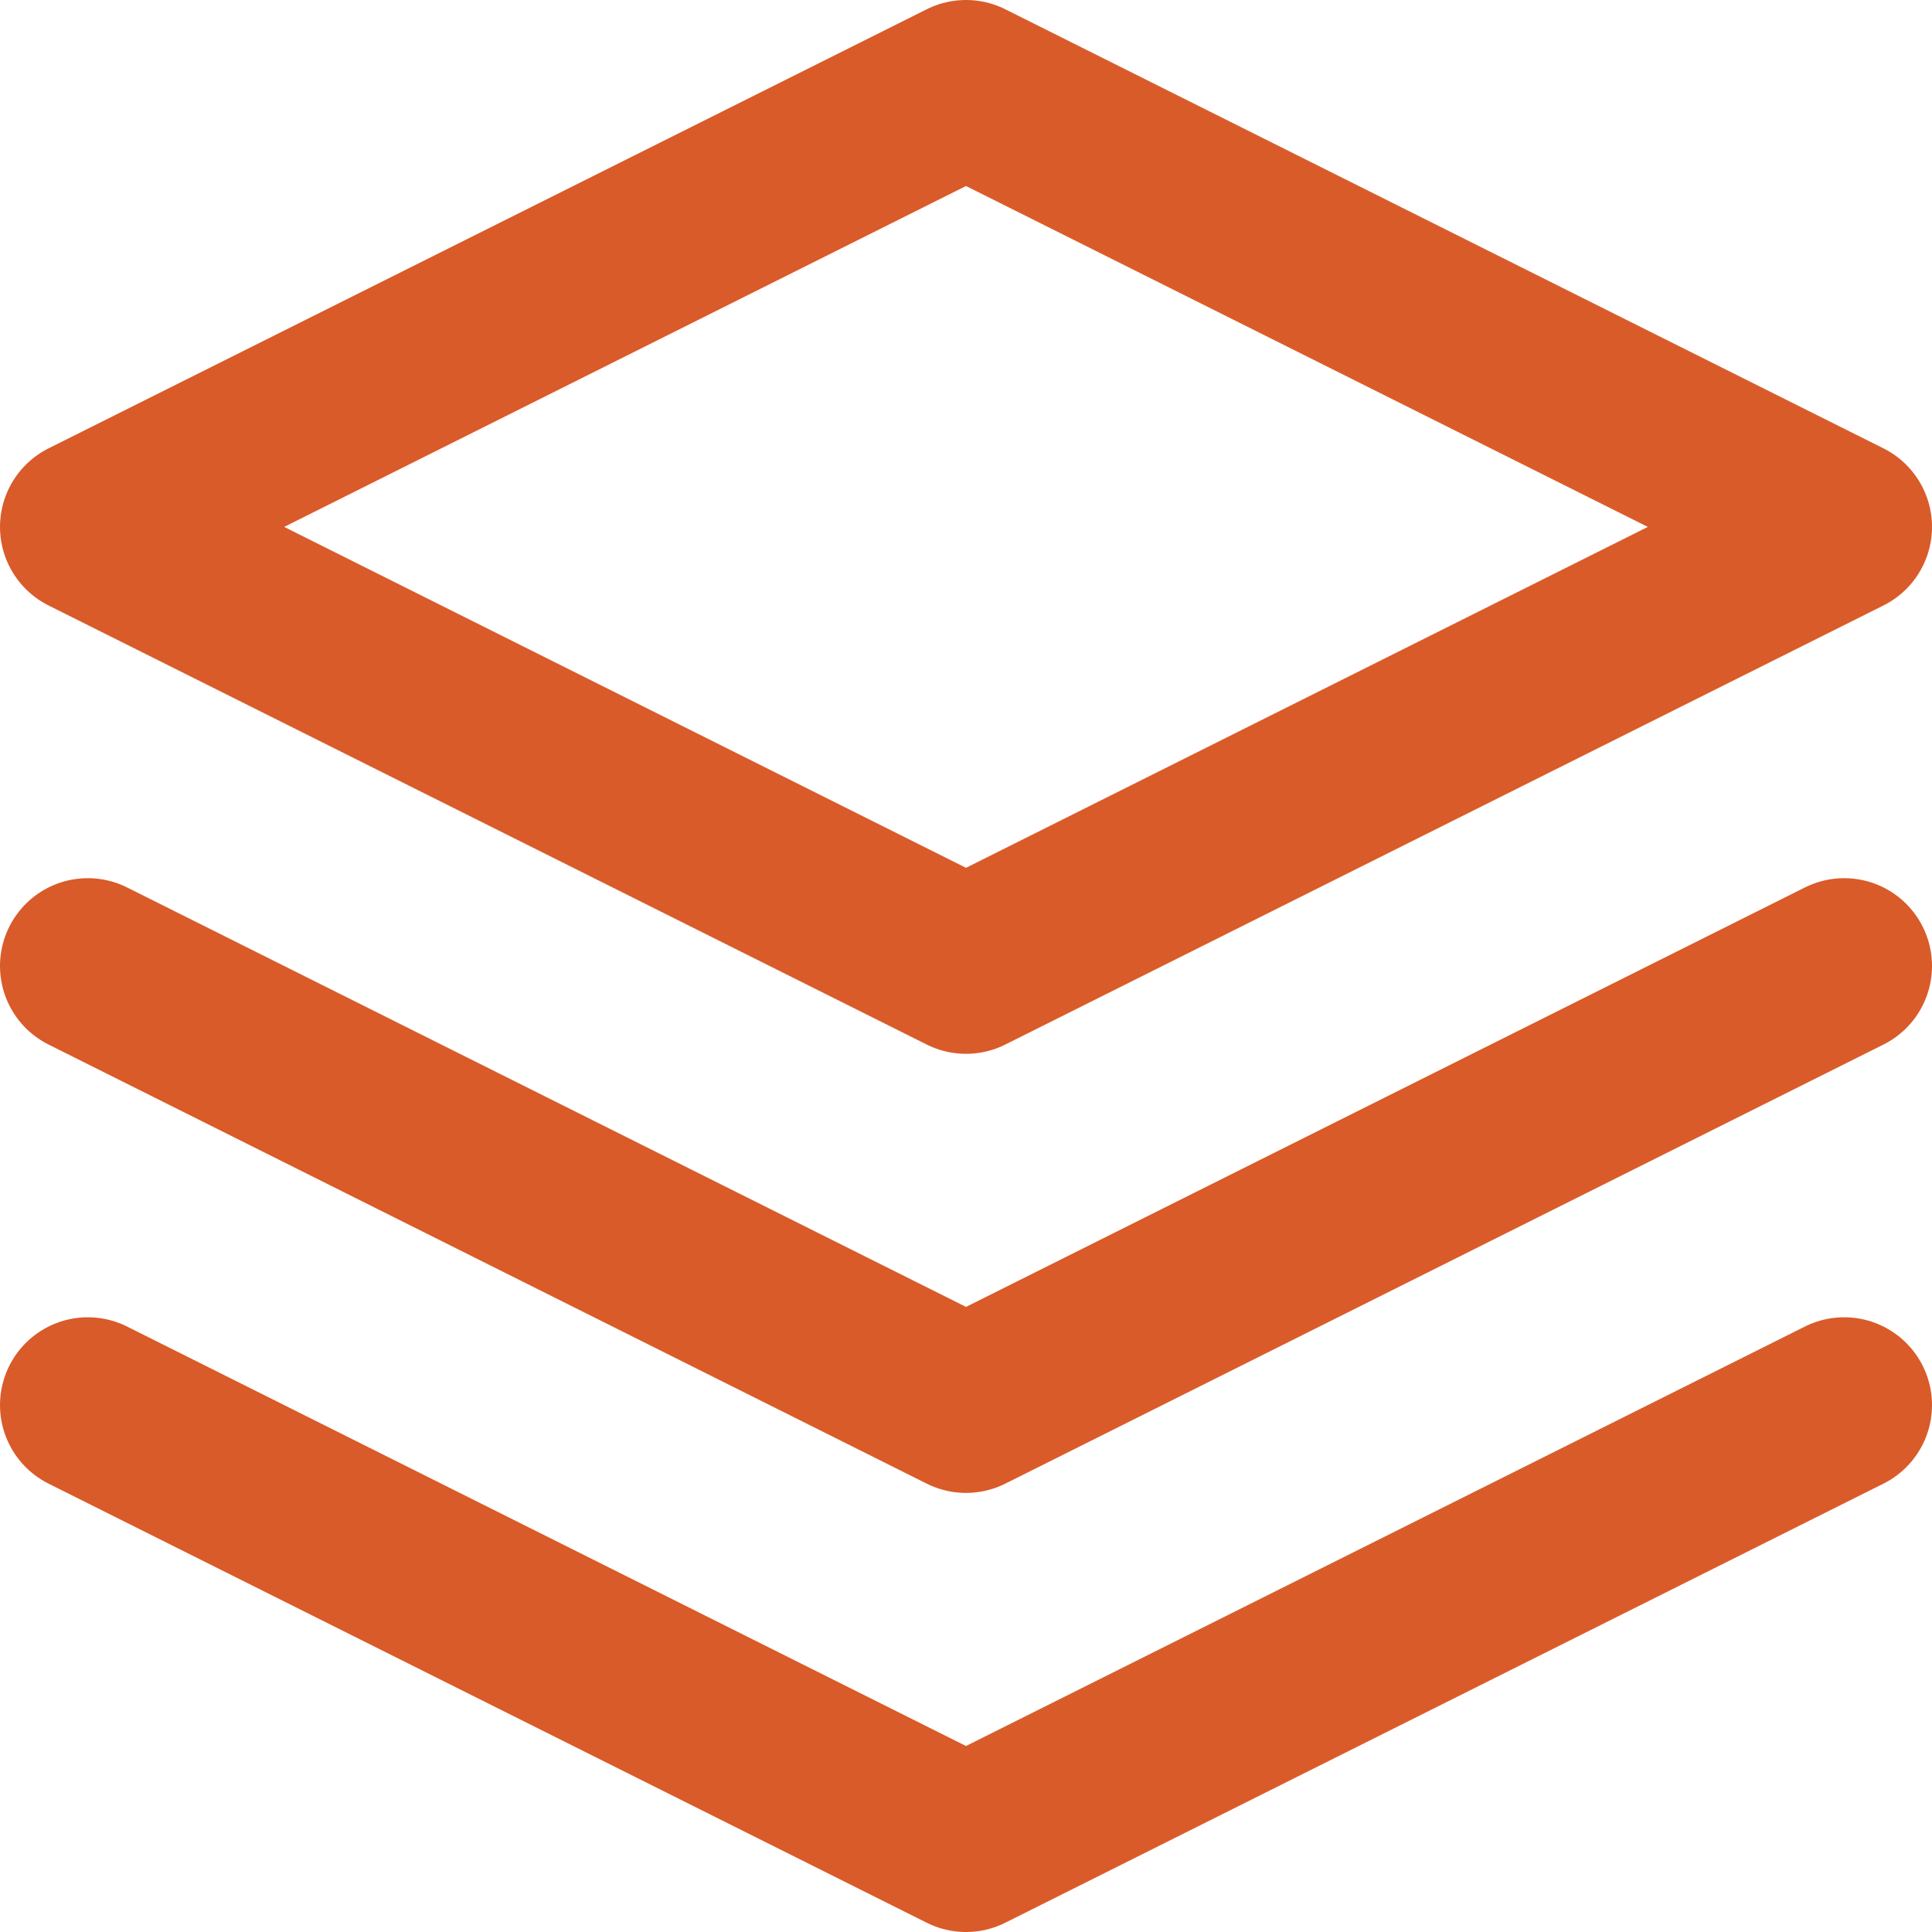 <svg xmlns="http://www.w3.org/2000/svg" width="22" height="22" viewBox="0 0 22 22" fill="none"><path d="M1 16L11 21L21 16M1 11L11 16L21 11M11 1L1 6L11 11L21 6L11 1Z" stroke="#D95B29" stroke-width="2" stroke-linecap="round" stroke-linejoin="round"></path></svg>